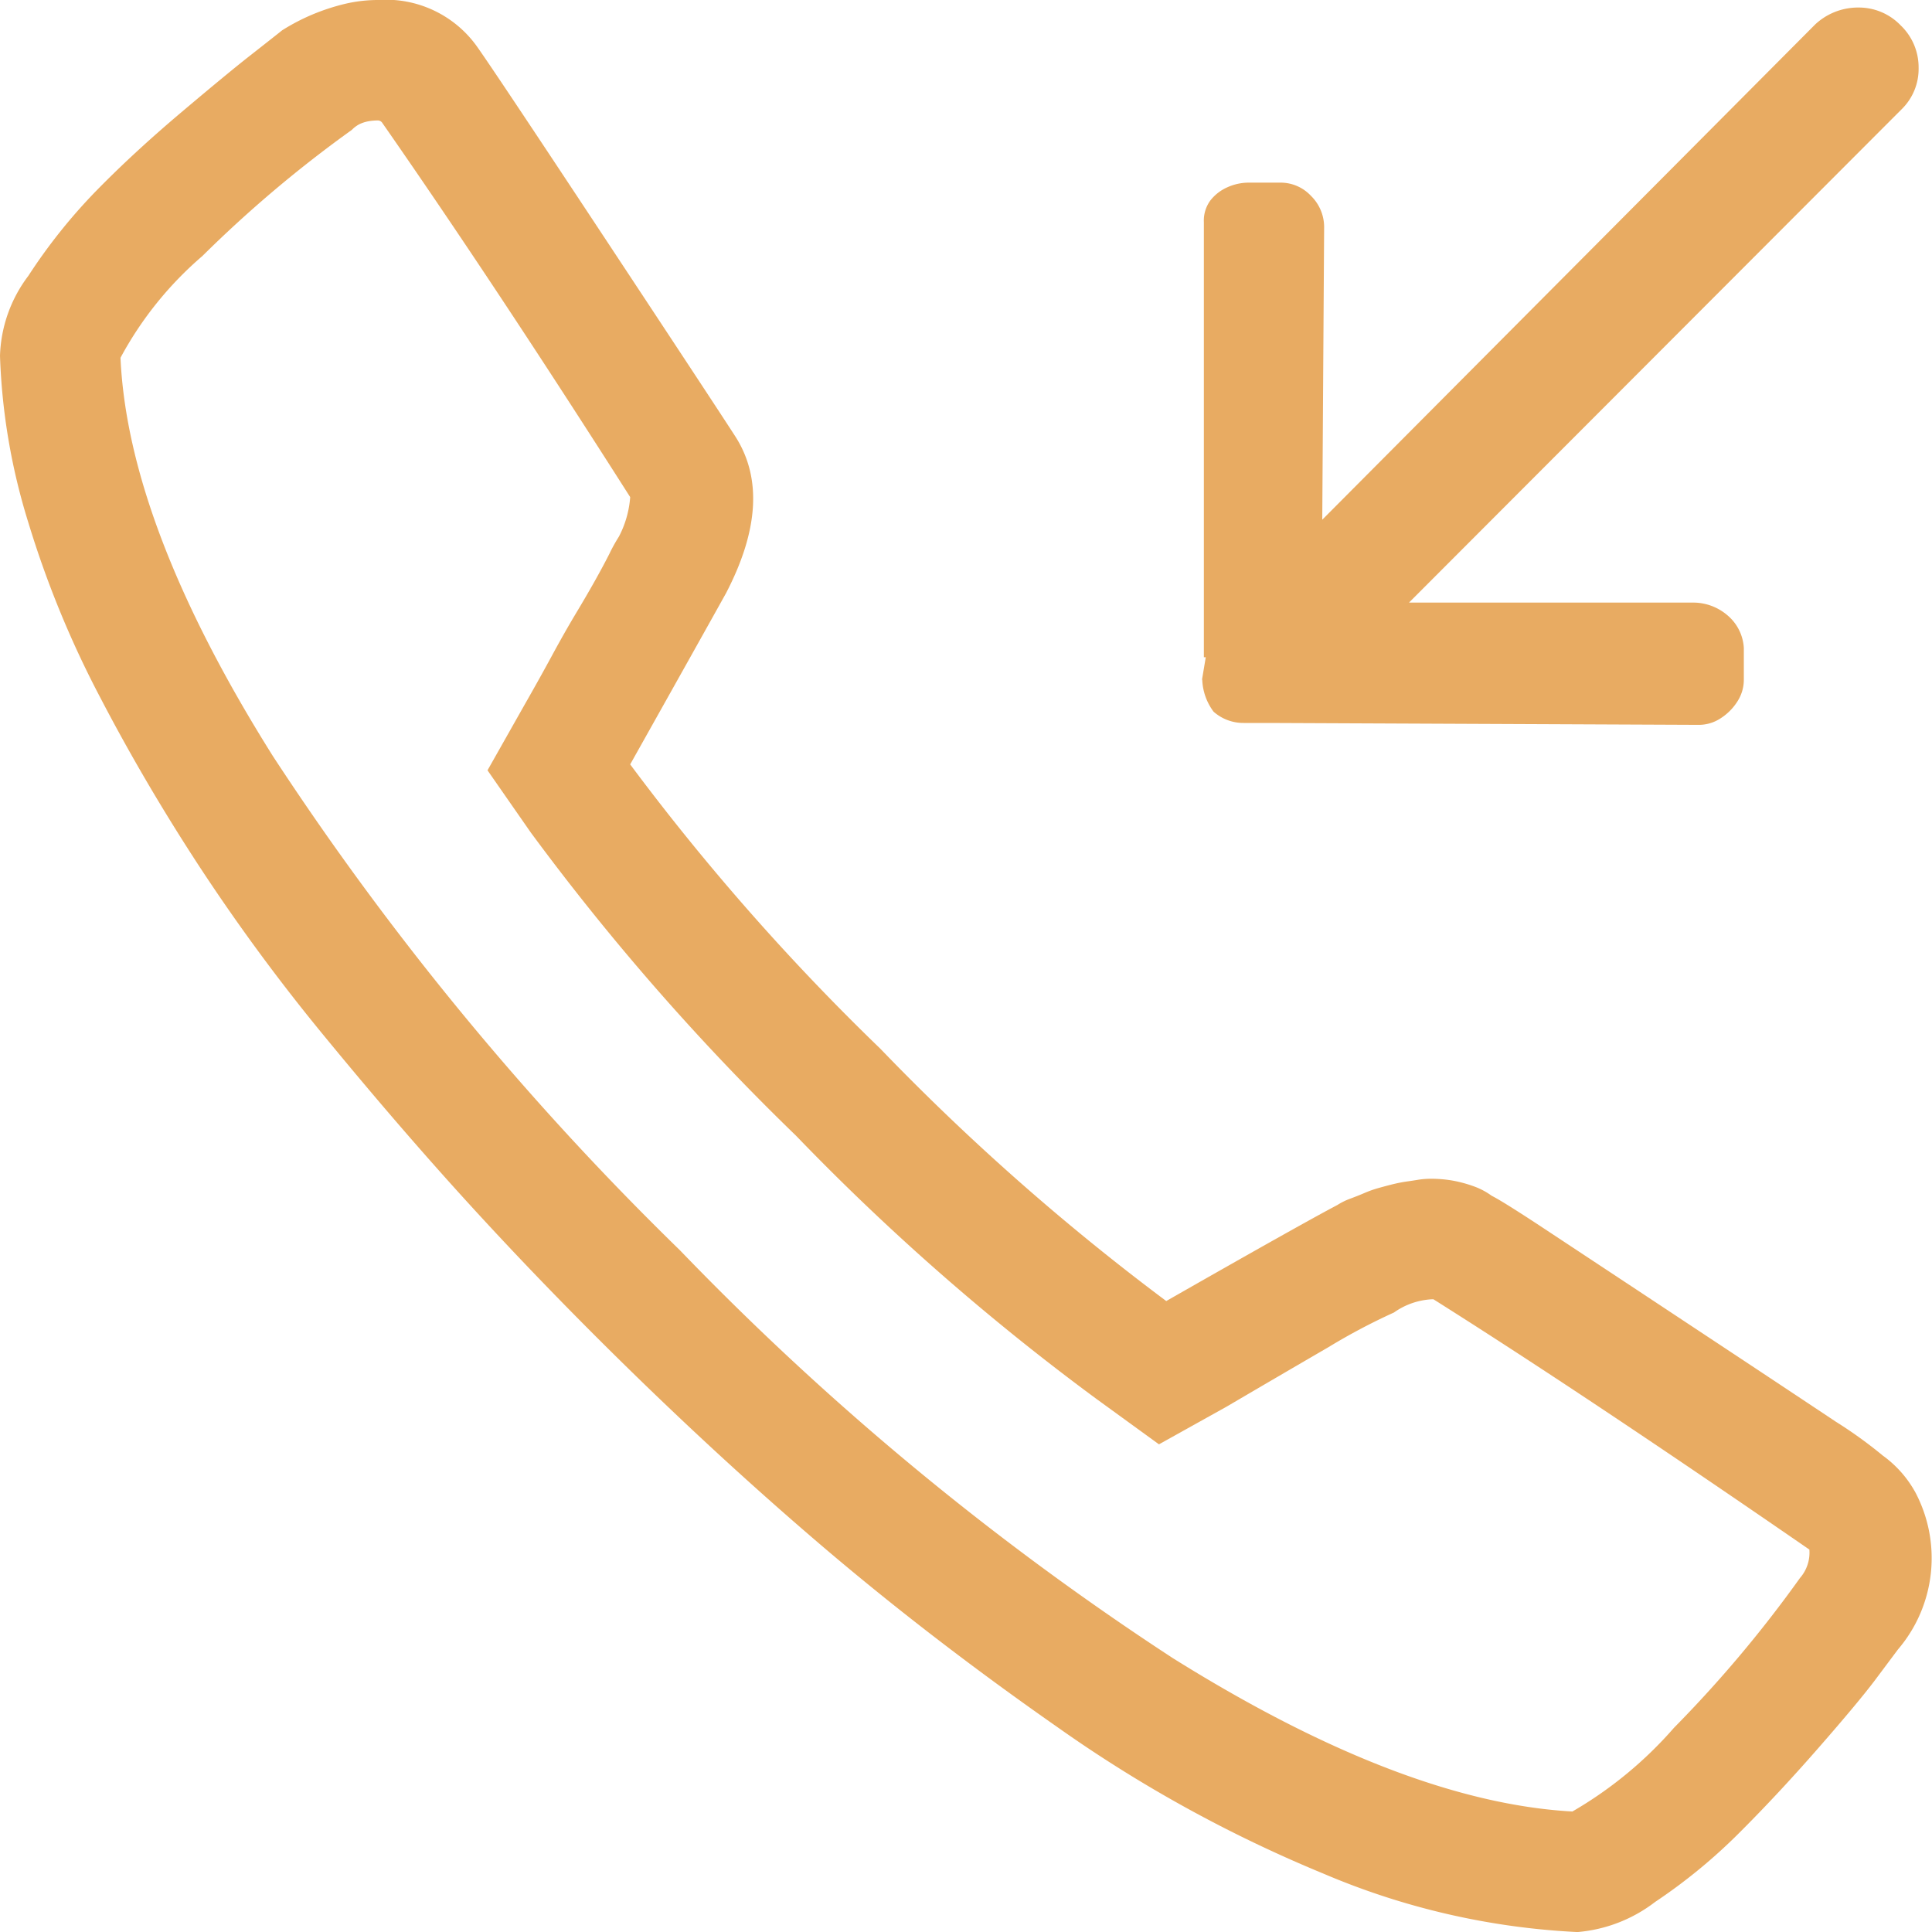 <svg xmlns="http://www.w3.org/2000/svg" width="60" height="60" viewBox="0 0 60 60"><path d="M59.467,46.316a4.37,4.37,0,0,1-.526,4.912l-.7.936q-.526.7-1.781,2.135T54.005,56.93a17.111,17.111,0,0,1-2.6,2.134A4.585,4.585,0,0,1,49.011,60h-.059A22.921,22.921,0,0,1,41.1,58.187a41.961,41.961,0,0,1-8.236-4.532q-4.061-2.836-7.506-5.789t-6.893-6.4q-2.221-2.222-4.206-4.415t-4.148-4.825a60.5,60.5,0,0,1-3.884-5.263Q4.5,24.328,3.1,21.637A30.98,30.98,0,0,1,.88,16.228,19.555,19.555,0,0,1,0,11.053,4.323,4.323,0,0,1,.88,8.567a17.233,17.233,0,0,1,2.1-2.632Q4.15,4.738,5.64,3.48T7.8,1.7q.671-.526.964-.76a6.5,6.5,0,0,1,.964-.5,6.605,6.605,0,0,1,.993-.322A4.468,4.468,0,0,1,11.744,0a3.471,3.471,0,0,1,3.037,1.4q.467.644,3.943,5.906t4.118,6.257q1.227,1.929-.292,4.854-.584,1.053-2.979,5.322a72.249,72.249,0,0,0,7.769,8.83,72.826,72.826,0,0,0,8.879,7.836q4.206-2.4,5.315-2.983a2.035,2.035,0,0,1,.409-.2q.233-.087.438-.175a3.432,3.432,0,0,1,.409-.146c.136-.038.282-.078.438-.117s.3-.068.438-.088.263-.038.38-.058a2.541,2.541,0,0,1,.409-.03,3.812,3.812,0,0,1,.672.059,4.038,4.038,0,0,1,.642.175,2.178,2.178,0,0,1,.555.293q.351.175,1.635,1.023l2.921,1.93,3.271,2.164q1.635,1.083,2.862,1.9a13.8,13.8,0,0,1,1.46,1.053,3.463,3.463,0,0,1,.993,1.111M56.2,48.129q-6.952-4.795-11.682-7.778h-.059a2.232,2.232,0,0,0-1.168.41,19.121,19.121,0,0,0-2.044,1.082q-1.461.849-3.154,1.842l-2.1,1.17-1.928-1.4a73.539,73.539,0,0,1-9.346-8.187,75.122,75.122,0,0,1-8.236-9.415l-1.343-1.93L16.3,21.871q.467-.818.847-1.52t.73-1.287q.351-.584.613-1.053t.438-.818a5.076,5.076,0,0,1,.292-.527,3.134,3.134,0,0,0,.351-1.228Q15.365,8.831,11.861,3.8a.172.172,0,0,0-.117-.059,1.692,1.692,0,0,0-.321.029,1.093,1.093,0,0,0-.263.088.912.912,0,0,0-.234.176A38.326,38.326,0,0,0,6.283,7.953a11.075,11.075,0,0,0-2.541,3.158q.233,5.206,4.732,12.369A90.943,90.943,0,0,0,21.119,38.831a88.237,88.237,0,0,0,15.3,12.661q7.154,4.473,12.413,4.766a12.488,12.488,0,0,0,3.155-2.6A38.456,38.456,0,0,0,55.9,49.006a1.194,1.194,0,0,0,.292-.877M37.329,21.111l.117-.7h-.059V6.9a1.059,1.059,0,0,1,.2-.672,1.368,1.368,0,0,1,.526-.41,1.613,1.613,0,0,1,.672-.146h.993a1.287,1.287,0,0,1,.935.41,1.358,1.358,0,0,1,.409.994l-.058,9.064L56.371.76A1.948,1.948,0,0,1,57.715.234,1.8,1.8,0,0,1,59.029.79a1.8,1.8,0,0,1,.555,1.316,1.75,1.75,0,0,1-.526,1.286l-15.3,15.322h8.82a1.63,1.63,0,0,1,1.052.38,1.433,1.433,0,0,1,.526,1.024v.994a1.237,1.237,0,0,1-.2.673,1.7,1.7,0,0,1-.526.526,1.228,1.228,0,0,1-.672.2l-13.376-.059h-.759a1.393,1.393,0,0,1-.935-.351,1.762,1.762,0,0,1-.351-.994" transform="translate(0)" fill="#e8ab62"/></svg>